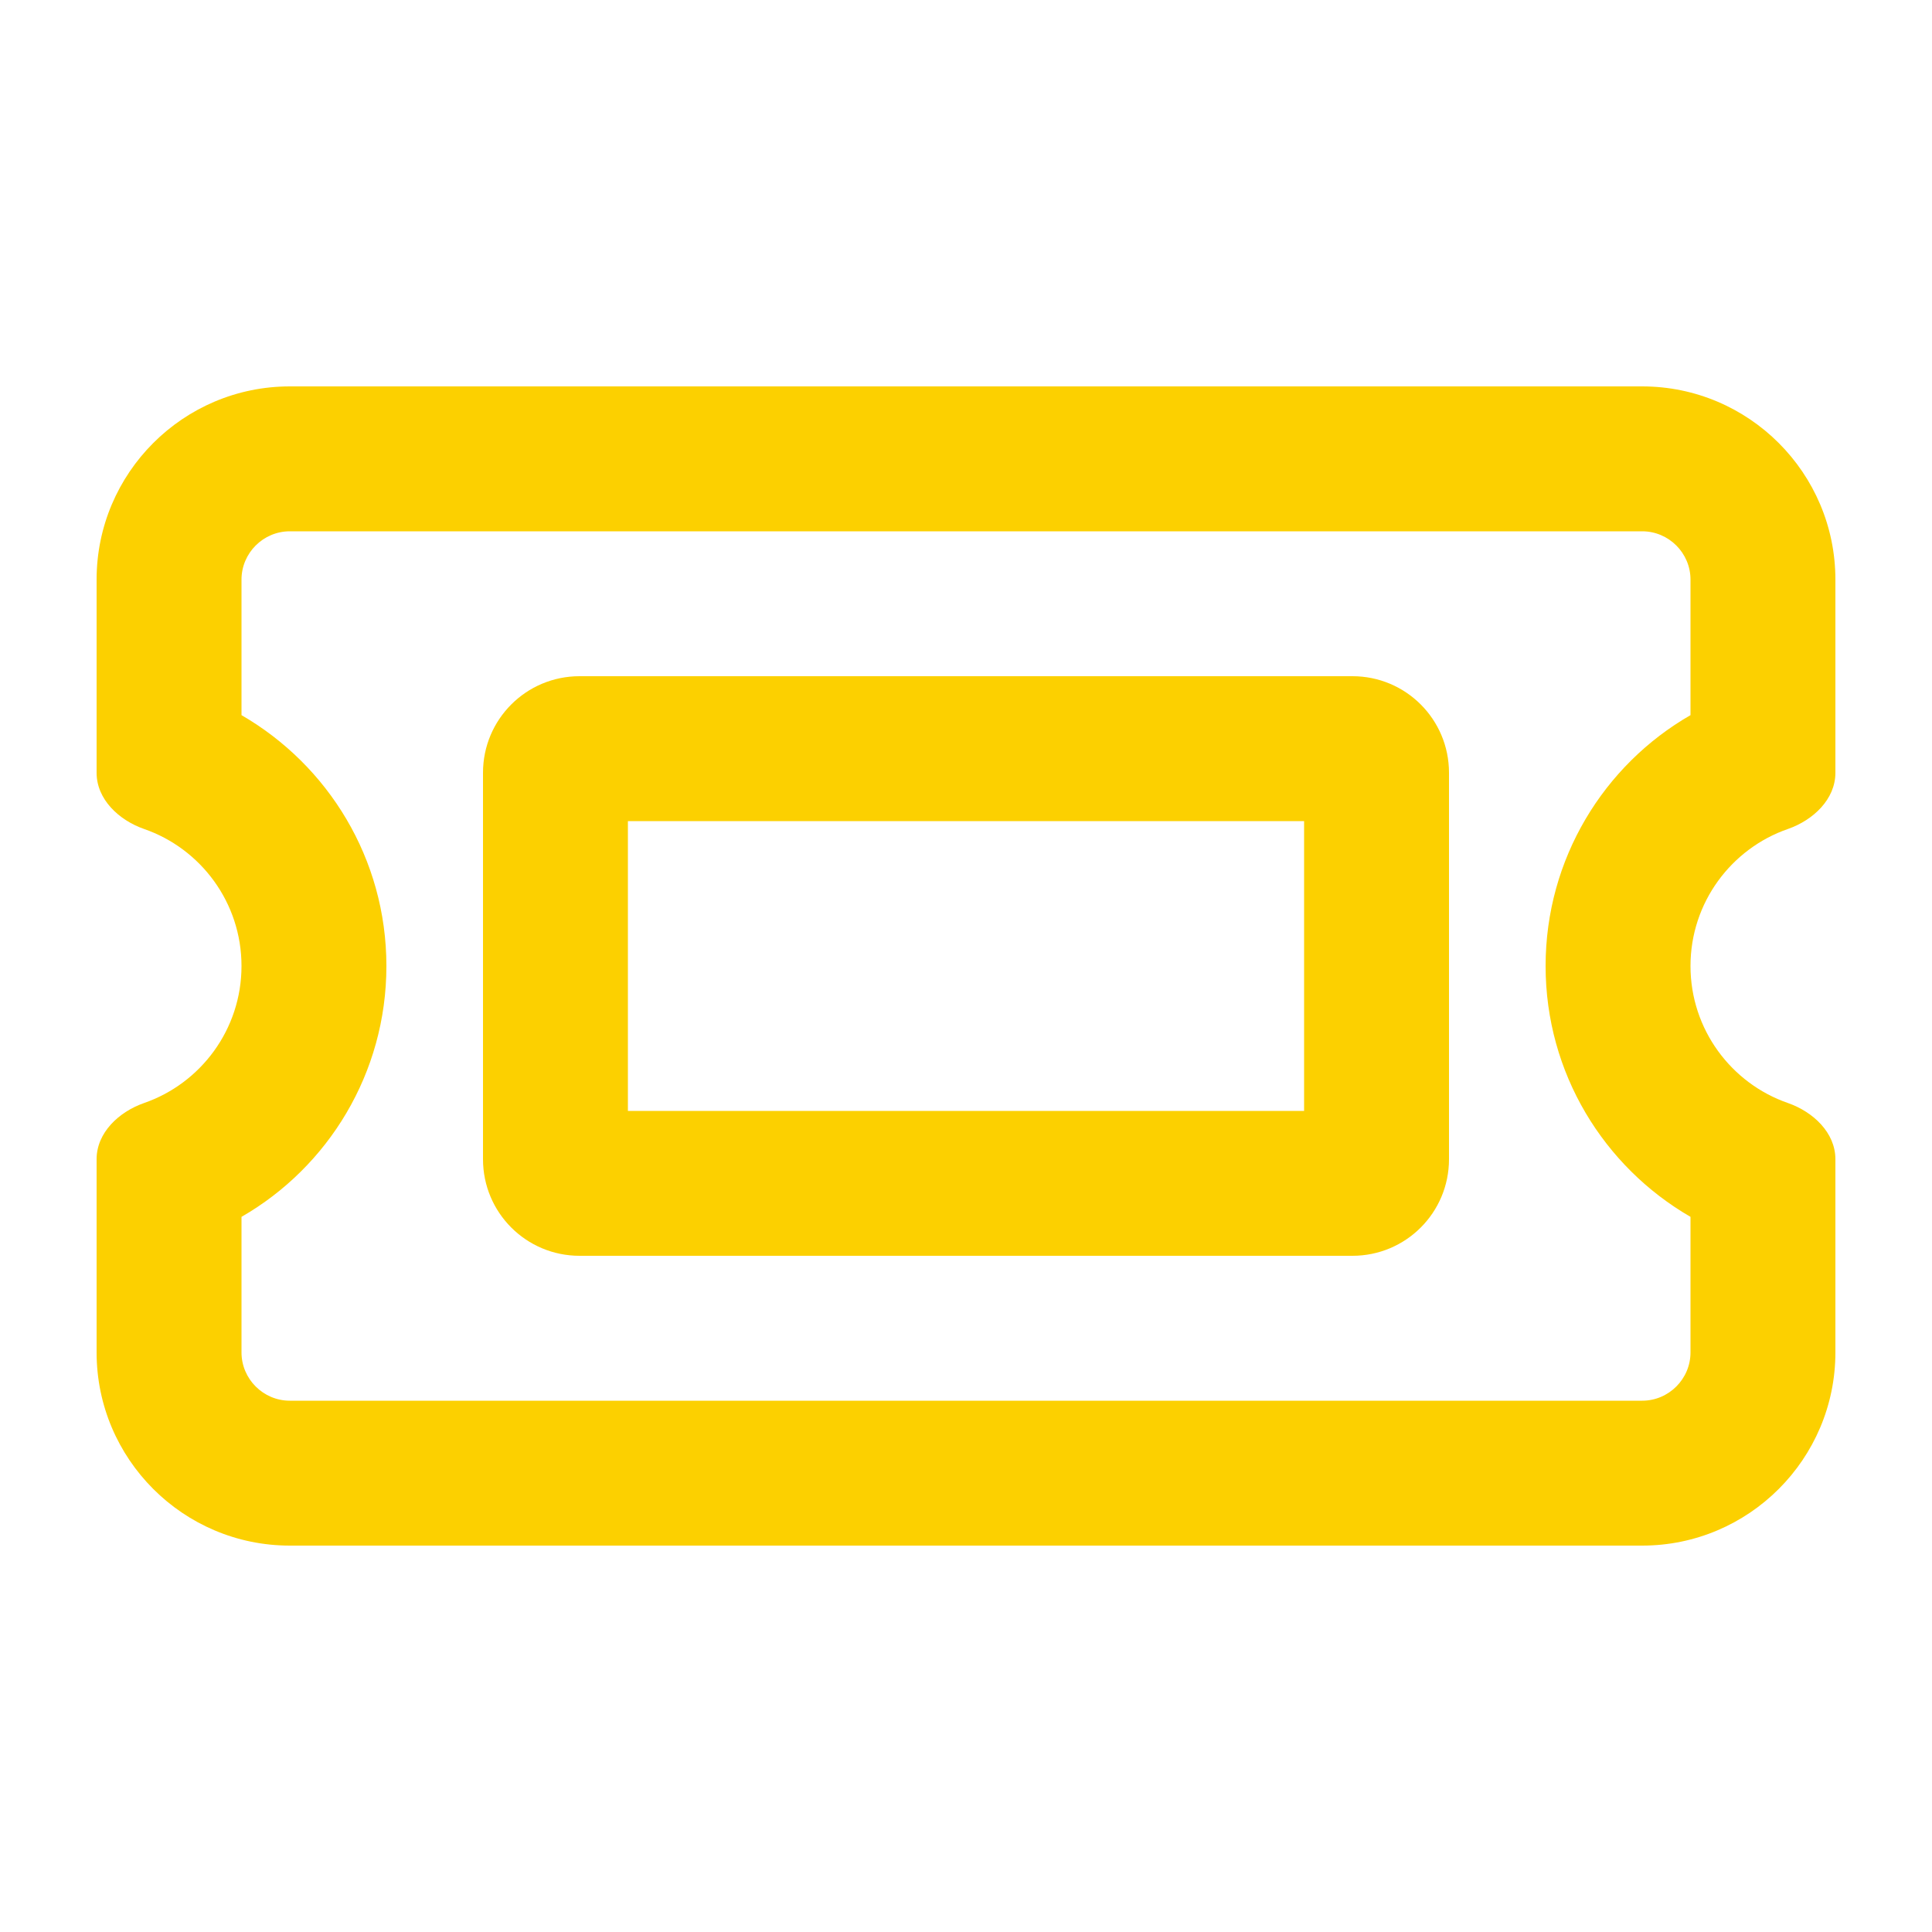 <svg xmlns="http://www.w3.org/2000/svg" viewBox="0 0 640 640"><!--!Font Awesome Pro 7.0.0 by @fontawesome - https://fontawesome.com License - https://fontawesome.com/license (Commercial License) Copyright 2025 Fonticons, Inc.--><path fill="#fcd000" d="M80 192L80 236.9C108.7 253.5 128 284.5 128 320C128 355.5 108.7 386.6 80 403.1L80 448C80 456.8 87.2 464 96 464L544 464C552.8 464 560 456.8 560 448L560 403.1C531.3 386.5 512 355.5 512 320C512 284.5 531.3 253.4 560 236.9L560 192C560 183.2 552.8 176 544 176L96 176C87.2 176 80 183.2 80 192zM32 192C32 156.7 60.7 128 96 128L544 128C579.3 128 608 156.7 608 192L608 256C608 264.8 600.6 271.7 592.3 274.6C573.5 281.1 560 299 560 320C560 341 573.5 358.9 592.3 365.4C600.6 368.3 608 375.2 608 384L608 448C608 483.3 579.3 512 544 512L96 512C60.7 512 32 483.3 32 448L32 384C32 375.2 39.4 368.3 47.7 365.4C66.5 358.9 80 341 80 320C80 299 66.5 281.1 47.7 274.6C39.4 271.7 32 264.8 32 256L32 192zM432 368L432 272L208 272L208 368L432 368zM160 256C160 238.3 174.3 224 192 224L448 224C465.7 224 480 238.3 480 256L480 384C480 401.7 465.7 416 448 416L192 416C174.3 416 160 401.7 160 384L160 256z"/></svg>